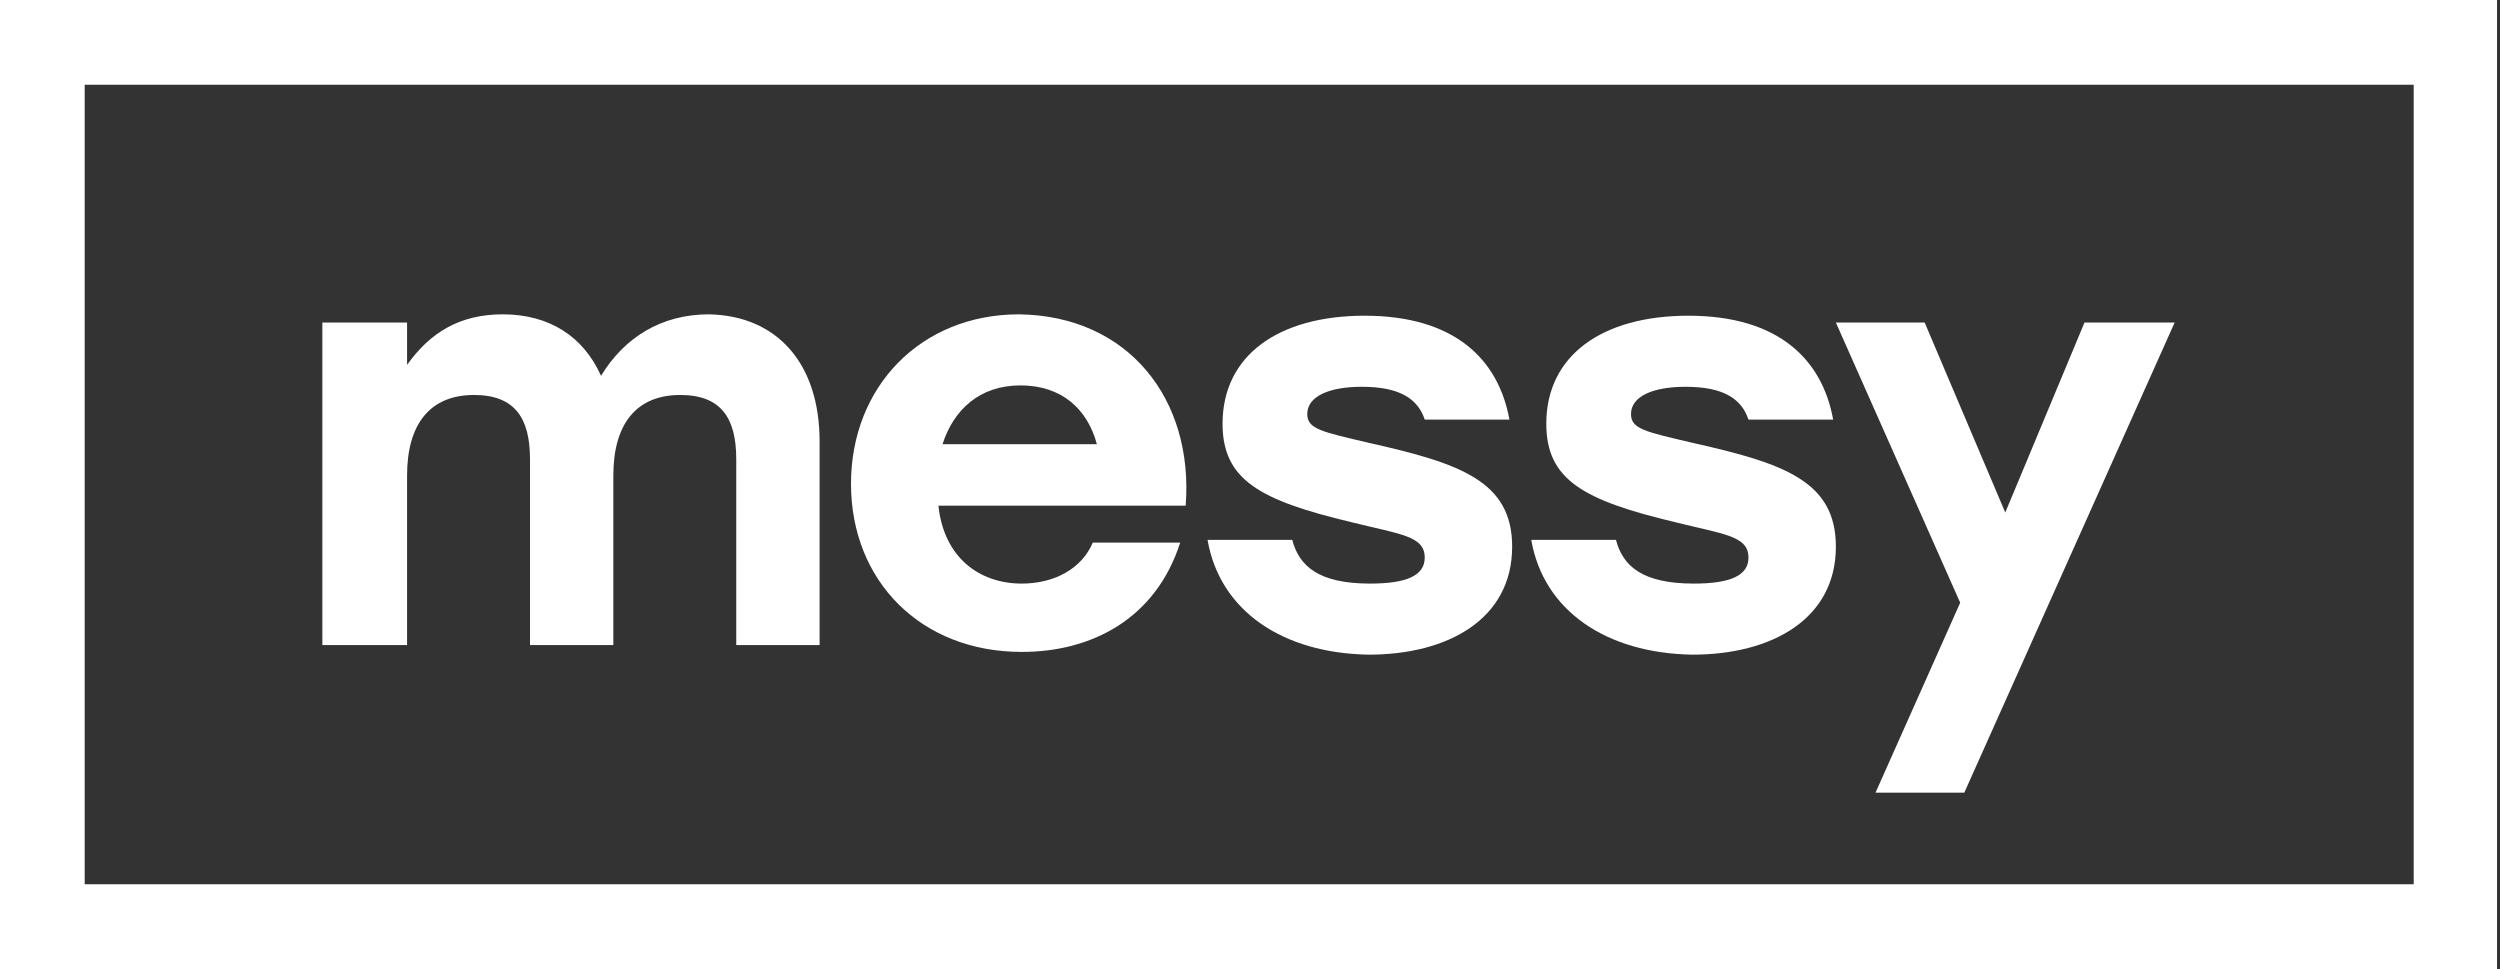 <svg width="129" height="50" viewBox="0 0 129 50" fill="none" xmlns="http://www.w3.org/2000/svg">
<rect x="0" y="0" width="129" height="50" fill="#333333" stroke="none"/>
<g clip-path="url(#clip0)">
<path d="M128.846 0H0V50H128.846V0ZM124.547 4.372V45.628H4.37V4.372H124.547Z" fill="white"/>
<path d="M42.291 22.779V33.286H37.991V23.695C37.991 21.58 37.216 20.381 35.101 20.381C32.846 20.381 31.648 21.862 31.648 24.542V33.286H27.348V23.695C27.348 21.58 26.573 20.381 24.458 20.381C22.203 20.381 21.005 21.862 21.005 24.542V33.286H16.634V16.643H21.005V18.829C22.203 17.137 23.753 16.22 25.938 16.22C28.335 16.22 30.097 17.348 31.013 19.393C32.212 17.419 34.115 16.22 36.582 16.22C40.106 16.291 42.291 18.759 42.291 22.779Z" fill="white"/>
<path d="M48.635 22.92H56.599C56.106 21.086 54.767 19.887 52.652 19.887C50.538 19.887 49.198 21.157 48.635 22.92ZM61.181 26.093H48.423C48.705 28.773 50.538 30.113 52.723 30.113C54.414 30.113 55.824 29.337 56.388 27.997H60.899C59.63 31.946 56.317 33.639 52.723 33.639C47.507 33.639 43.912 29.972 43.912 24.965C43.912 19.958 47.507 16.22 52.582 16.22C58.22 16.291 61.604 20.592 61.181 26.093Z" fill="white"/>
<path d="M62.309 27.856H66.679C67.031 29.196 68.018 30.113 70.696 30.113C72.599 30.113 73.516 29.69 73.516 28.773C73.516 27.645 72.247 27.574 69.709 26.939C64.987 25.811 63.084 24.753 63.084 21.862C63.084 18.336 65.974 16.291 70.414 16.291C75.066 16.291 77.322 18.547 77.886 21.65H73.516C73.163 20.592 72.247 19.958 70.273 19.958C68.582 19.958 67.454 20.451 67.454 21.368C67.454 22.144 68.229 22.285 70.626 22.849C75.348 23.907 78.027 24.824 78.027 28.209C78.027 31.946 74.714 33.78 70.626 33.78C66.185 33.709 62.943 31.523 62.309 27.856Z" fill="white"/>
<path d="M79.013 27.856H83.383C83.736 29.196 84.723 30.113 87.401 30.113C89.304 30.113 90.221 29.69 90.221 28.773C90.221 27.645 88.952 27.574 86.414 26.939C81.692 25.811 79.789 24.753 79.789 21.862C79.789 18.336 82.679 16.291 87.119 16.291C91.771 16.291 94.027 18.547 94.591 21.65H90.221C89.868 20.592 88.952 19.958 86.978 19.958C85.287 19.958 84.159 20.451 84.159 21.368C84.159 22.144 84.934 22.285 87.331 22.849C92.053 23.907 94.731 24.824 94.731 28.209C94.731 31.946 91.419 33.78 87.331 33.78C82.89 33.709 79.648 31.523 79.013 27.856Z" fill="white"/>
<path d="M112.212 16.643L101.357 40.903H96.776L101.146 31.1L94.731 16.643H99.313L103.472 26.446L107.56 16.643H112.212Z" fill="white"/>
</g>
<defs>
<clipPath id="clip0">
<path d="M0 0H128.846V50H0V0Z" fill="white"/>
</clipPath>
</defs>
</svg>
